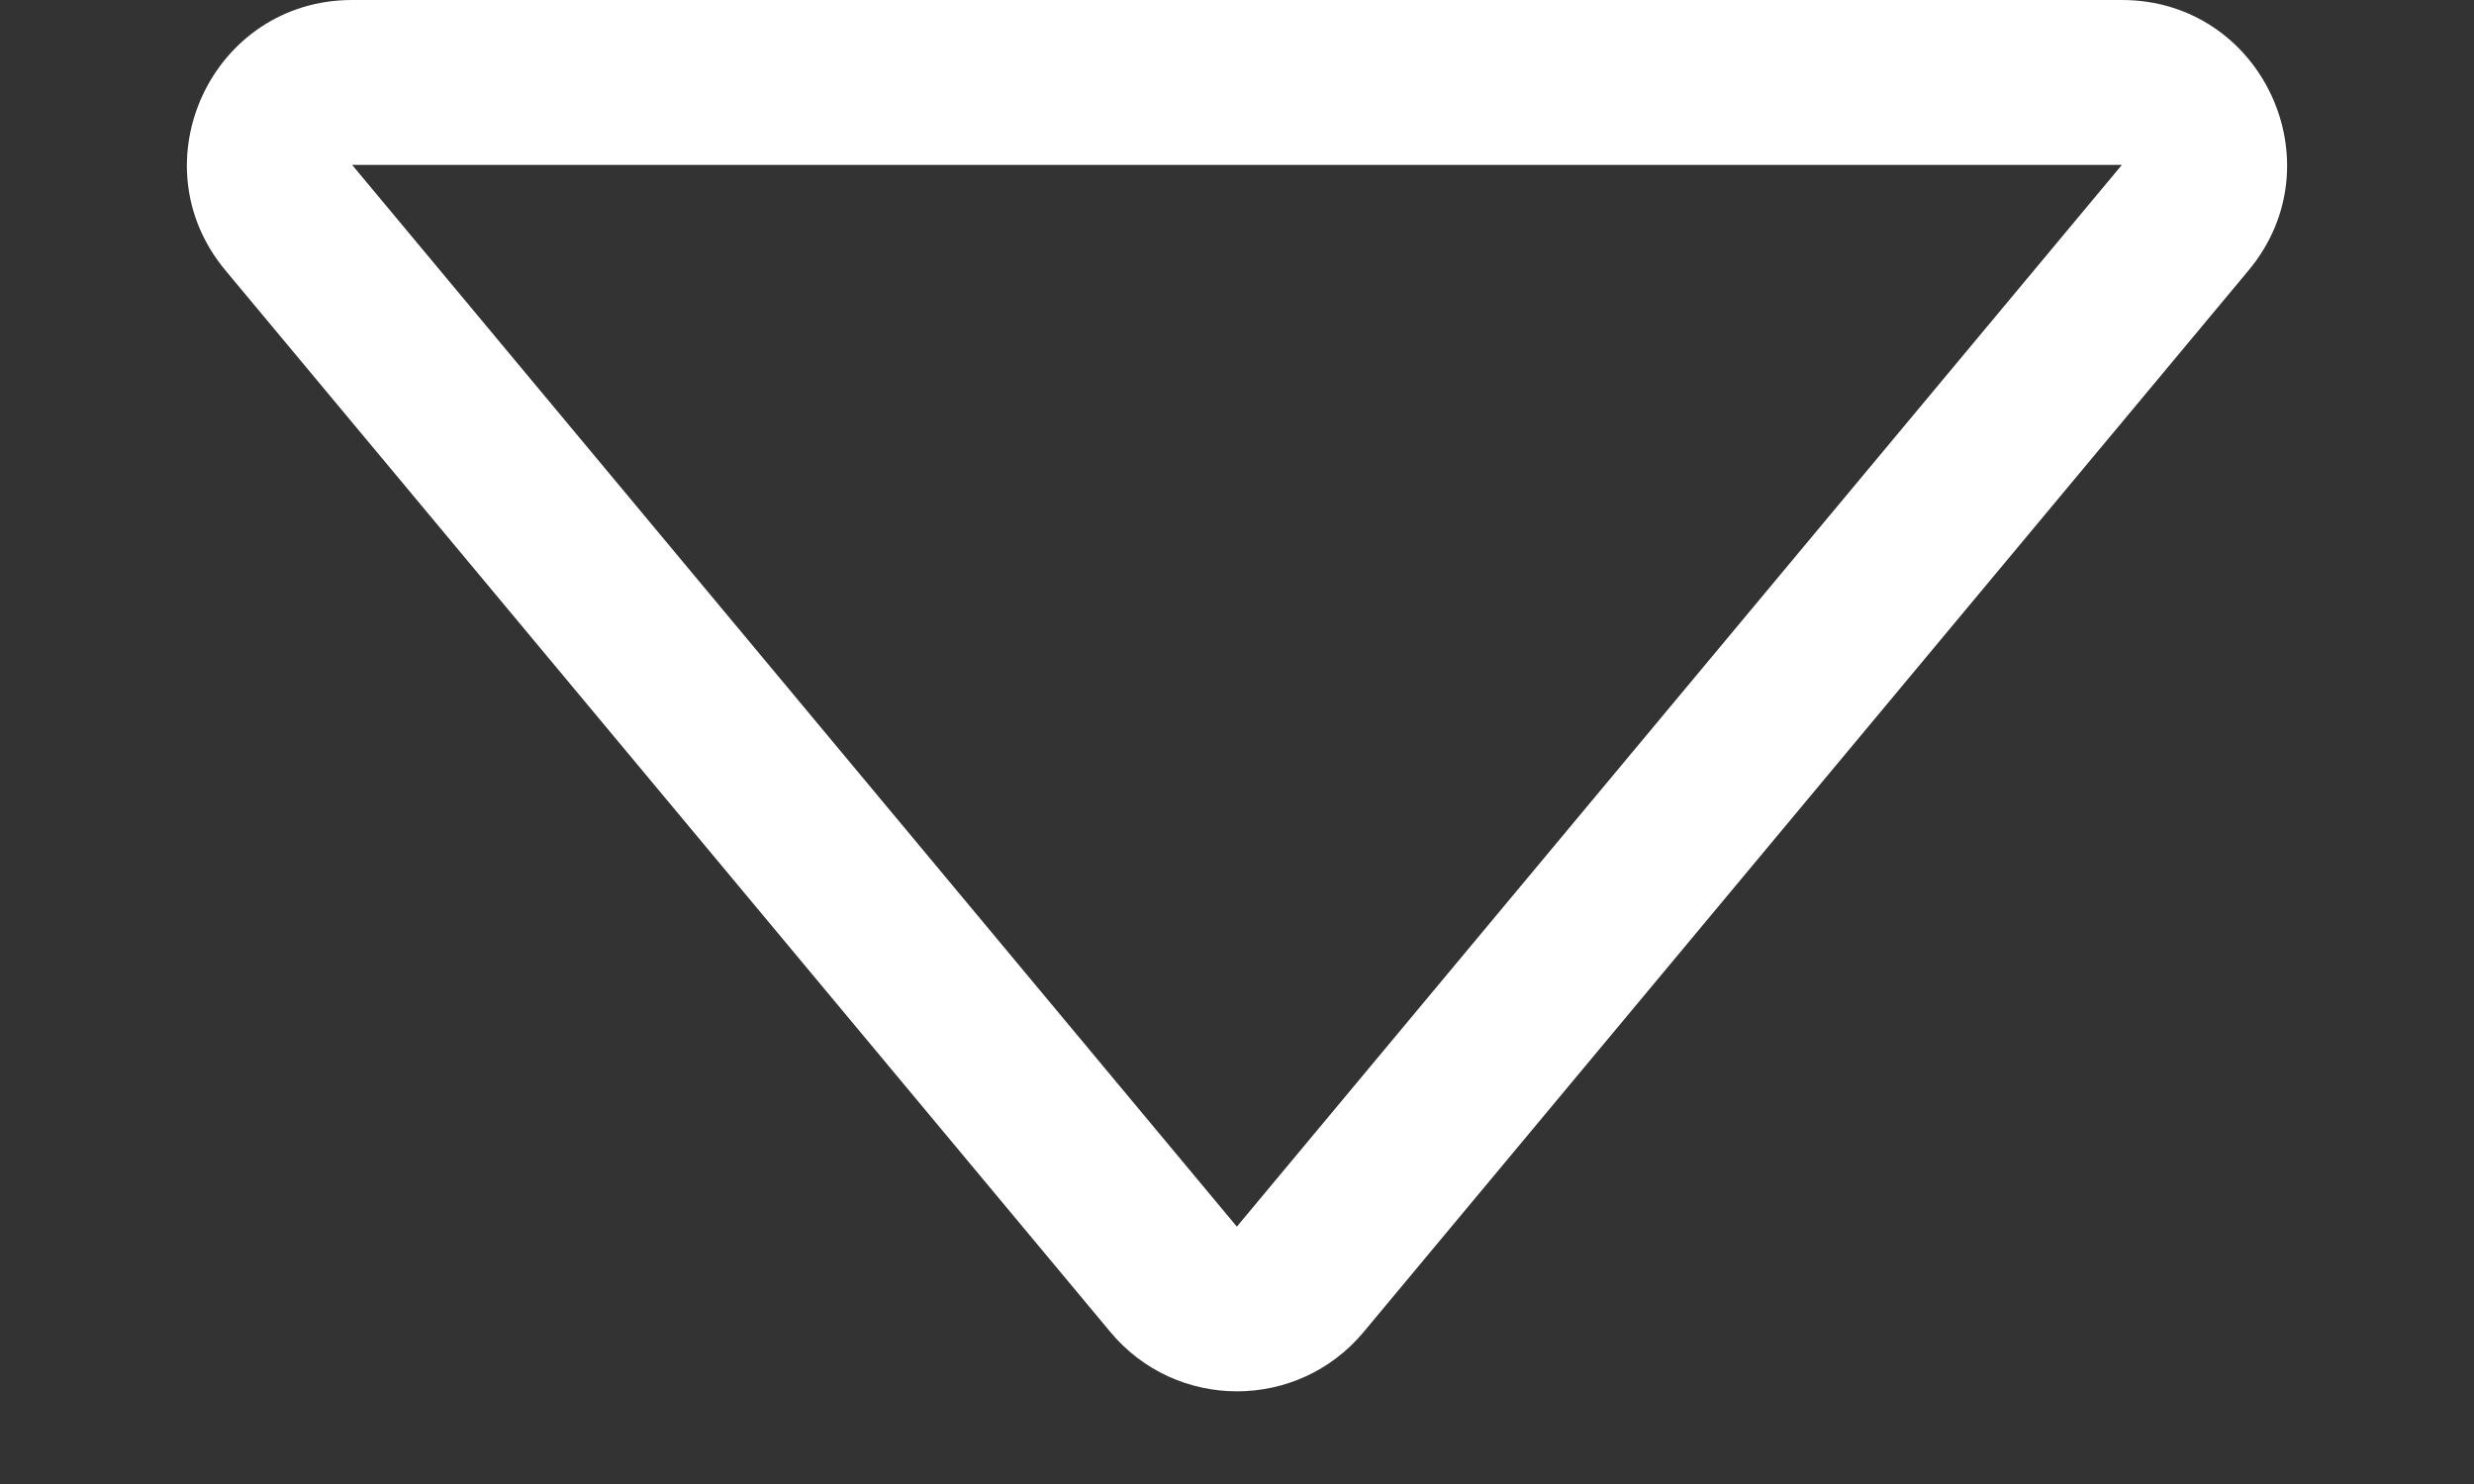 <svg xmlns="http://www.w3.org/2000/svg" width="15" height="9" viewBox="0 0 15 9">
  <rect x="0" y="0" width="15" height="9" fill="#333333" stroke="none"/>
  <g id="Polygon_9" data-name="Polygon 9" transform="translate(15 9) rotate(180)" fill="none">
    <path d="M6.732.922a1,1,0,0,1,1.536,0L13.633,7.36A1,1,0,0,1,12.865,9H2.135a1,1,0,0,1-.768-1.64Z" stroke="none"/>
    <path d="M 7.5 1.562 L 2.135 8 C 2.135 8 2.135 8 2.135 8 L 12.865 8 C 12.865 8 12.865 8 12.865 8 L 7.502 1.562 C 7.502 1.562 7.501 1.562 7.5 1.562 L 7.5 1.562 M 7.5 0.562 C 7.784 0.562 8.068 0.682 8.268 0.922 L 13.633 7.36 C 14.176 8.011 13.713 9 12.865 9 L 2.135 9 C 1.287 9 0.824 8.011 1.367 7.36 L 6.732 0.922 C 6.932 0.682 7.216 0.562 7.5 0.562 Z" stroke="none" fill="#fff"/>
  </g>
</svg>
